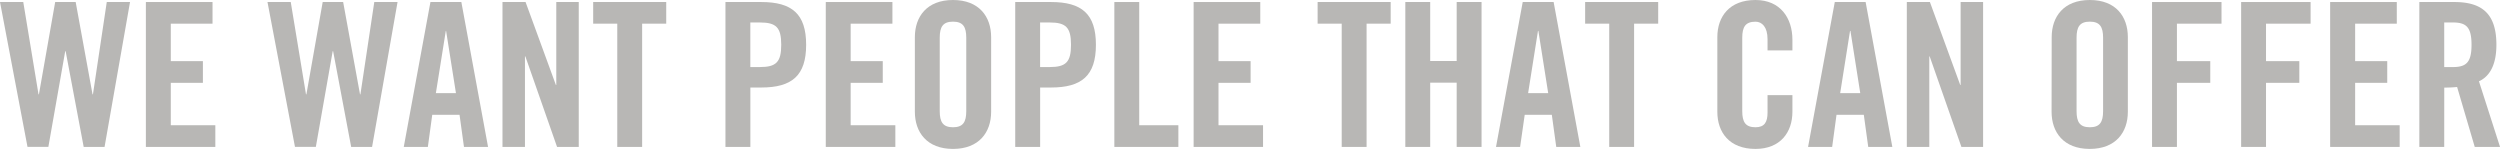<svg xmlns="http://www.w3.org/2000/svg" viewBox="0 0 667.34 39.75"><defs><style>.cls-1{fill:#b8b7b5;}</style></defs><title>05-slide-4-text-1</title><g id="Layer_2" data-name="Layer 2"><g id="Slide26"><path class="cls-1" d="M14.73.54H20.2l4.5,24.64h.11L28.5.54h6.21l-6.8,38.68H22.34L17.52,13.66h-.11l-4.5,25.55H7.34L0,.54H6.21l4.07,24.64h.11Z"/><path class="cls-1" d="M38.94,39.22V.54H56.73V6.32H45.59v10h8.57v5.79H45.59V33.43H57.48v5.79Z"/><path class="cls-1" d="M86.14.54H91.6l4.5,24.64h.11L99.91.54h6.21l-6.8,38.68H93.74L88.92,13.66h-.11l-4.5,25.55H78.74L71.4.54h6.21l4.07,24.64h.11Z"/><path class="cls-1" d="M114.21,39.22h-6.43L114.9.54h8.25l7.13,38.68h-6.43l-1.18-8.57h-7.29Zm2.14-14.36h5.36L119.08,8.25H119Z"/><path class="cls-1" d="M134.13,39.22V.54h6.16l8.09,22.13h.11V.54h6V39.22H148.7l-8.46-24.16h-.11V39.22Z"/><path class="cls-1" d="M164.77,6.32h-6.43V.54h19.5V6.32h-6.43V39.22h-6.64Z"/><path class="cls-1" d="M193.65,39.22V.54h9.54c8.2,0,12,3.16,12,11.41s-3.8,11.41-12,11.41h-2.89V39.22Zm6.64-21.32h2.57c4.34,0,5.68-1.34,5.68-5.95S207.2,6,202.86,6h-2.57Z"/><path class="cls-1" d="M220.43,39.22V.54h17.79V6.32H227.07v10h8.57v5.79h-8.57V33.43H239v5.79Z"/><path class="cls-1" d="M244.21,9.91c0-5.46,3.21-9.91,10.18-9.91s10.18,4.45,10.18,9.91V29.84c0,5.46-3.21,9.91-10.18,9.91s-10.18-4.45-10.18-9.91Zm6.64,19.77c0,2.89.86,4.29,3.54,4.29s3.54-1.39,3.54-4.29V10.07c0-2.89-.86-4.29-3.54-4.29s-3.54,1.39-3.54,4.29Z"/><path class="cls-1" d="M271,39.22V.54h9.54c8.2,0,12,3.16,12,11.41s-3.8,11.41-12,11.41h-2.89V39.22Zm6.64-21.32h2.57c4.34,0,5.68-1.34,5.68-5.95S284.55,6,280.21,6h-2.57Z"/><path class="cls-1" d="M297.46,39.22V.54h6.64V33.43h10.45v5.79Z"/><path class="cls-1" d="M318.62,39.22V.54h17.79V6.32H325.26v10h8.57v5.79h-8.57V33.43h11.89v5.79Z"/><path class="cls-1" d="M358.15,6.32h-6.43V.54h19.5V6.32h-6.43V39.22h-6.64Z"/><path class="cls-1" d="M375.13,39.22V.54h6.64V16.29h7.07V.54h6.64V39.22h-6.64V22.07h-7.07V39.22Z"/><path class="cls-1" d="M405.77,39.22h-6.43L406.47.54h8.25l7.13,38.68h-6.43l-1.18-8.57H407Zm2.14-14.36h5.36L410.65,8.25h-.11Z"/><path class="cls-1" d="M429.56,6.32h-6.43V.54h19.5V6.32H436.2V39.22h-6.64Z"/><path class="cls-1" d="M471.82,13.45v-3c0-3.27-1.5-4.66-3.21-4.66-2.68,0-3.54,1.39-3.54,4.29V29.68c0,2.89.86,4.29,3.54,4.29,2.41,0,3.21-1.39,3.21-3.91V25.39h6.64v4.45c0,5.46-3.21,9.91-9.86,9.91-7,0-10.18-4.45-10.18-9.91V9.91c0-5.46,3.21-9.91,10.18-9.91,6.64,0,9.86,4.82,9.86,10.61v2.84Z"/><path class="cls-1" d="M489.07,39.22h-6.43L489.77.54H498l7.13,38.68h-6.43l-1.18-8.57h-7.29Zm2.14-14.36h5.36L493.95,8.25h-.11Z"/><path class="cls-1" d="M509,39.22V.54h6.16l8.09,22.13h.11V.54h6V39.22h-5.79L515.1,15.05H515V39.22Z"/><path class="cls-1" d="M547.67,9.91c0-5.46,3.21-9.91,10.18-9.91S568,4.45,568,9.91V29.84c0,5.46-3.21,9.91-10.18,9.91s-10.18-4.45-10.18-9.91Zm6.64,19.77c0,2.89.86,4.29,3.54,4.29s3.54-1.39,3.54-4.29V10.07c0-2.89-.86-4.29-3.54-4.29s-3.54,1.39-3.54,4.29Z"/><path class="cls-1" d="M574.46,39.22V.54H593V6.32H581.1v10H590v5.79H581.1V39.22Z"/><path class="cls-1" d="M598.24,39.22V.54h18.54V6.32H604.88v10h8.89v5.79h-8.89V39.22Z"/><path class="cls-1" d="M622,39.22V.54h17.79V6.32H628.67v10h8.57v5.79h-8.57V33.43h11.89v5.79Z"/><path class="cls-1" d="M652.45,39.22h-6.64V.54h9.32c7.45,0,11.25,3.16,11.25,11.41,0,6.21-2.41,8.73-4.66,9.75l5.63,17.52h-6.75l-4.71-16a32,32,0,0,1-3.43.16Zm0-21.32h2.36c3.59,0,4.93-1.34,4.93-5.95S658.4,6,654.81,6h-2.36Z"/></g></g></svg>